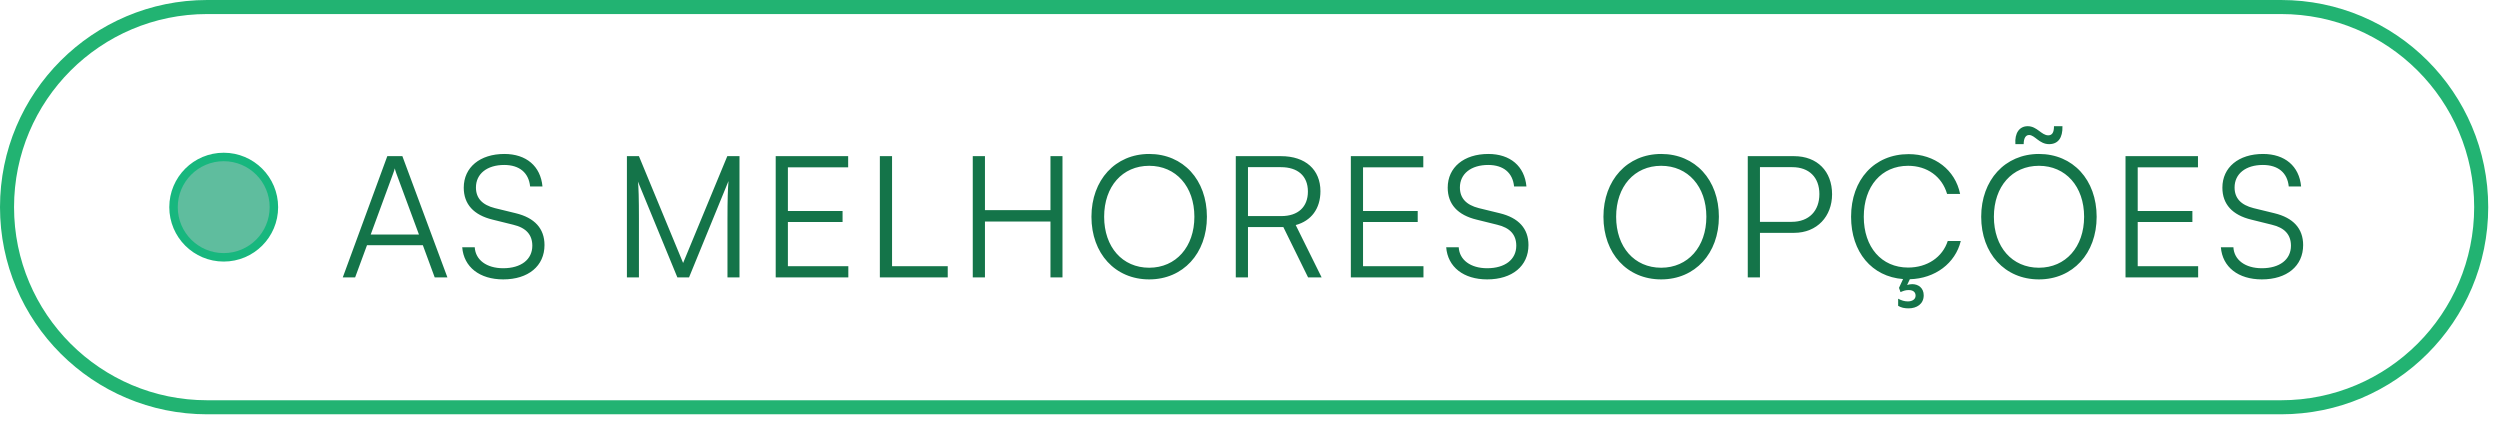 <svg xmlns="http://www.w3.org/2000/svg" width="178" height="30" viewBox="0 0 178 30" fill="none"><path d="M14.749 0.5H162.412C170.282 0.5 176.661 6.88 176.661 14.749C176.661 22.618 170.281 28.998 162.412 28.998H14.749C6.88 28.998 0.5 22.618 0.5 14.749C0.5 6.88 6.88 0.5 14.749 0.5Z" stroke="#22B372"></path><circle cx="15.928" cy="14.749" r="3.573" fill="#0D9B6C" fill-opacity="0.66" stroke="#17B77E" stroke-width="0.603"></circle><path d="M25.286 19.749H24.406L27.576 11.118H28.649L31.855 19.749H30.951L30.107 17.459H26.13L25.286 19.749ZM27.998 12.336L26.395 16.699H29.83L28.215 12.336C28.179 12.215 28.119 12.071 28.107 11.986C28.094 12.059 28.046 12.215 27.998 12.336ZM33.019 13.36C33.019 11.914 34.176 10.962 35.912 10.962C37.467 10.962 38.491 11.829 38.624 13.276H37.744C37.647 12.3 36.984 11.745 35.9 11.745C34.682 11.745 33.887 12.372 33.887 13.348C33.887 14.108 34.333 14.59 35.237 14.819L36.719 15.181C38.069 15.506 38.768 16.277 38.768 17.447C38.768 18.941 37.611 19.893 35.827 19.893C34.152 19.893 33.019 19.014 32.91 17.603H33.802C33.85 18.507 34.646 19.098 35.827 19.098C37.093 19.098 37.901 18.483 37.901 17.495C37.901 16.723 37.467 16.217 36.538 16L35.08 15.639C33.73 15.313 33.019 14.542 33.019 13.36ZM45.492 19.749H44.636V11.118H45.492L48.638 18.724L51.784 11.118H52.652V19.749H51.796V15.651C51.796 14.144 51.821 13.481 51.869 12.89L49.06 19.749H48.228L45.42 12.926C45.468 13.252 45.492 14.204 45.492 15.518V19.749ZM60.401 19.749H55.23V11.118H60.389V11.914H56.098V15.024H59.991V15.807H56.098V18.953H60.401V19.749ZM63.514 11.118V18.953H67.479V19.749H62.646V11.118H63.514ZM70.129 19.749H69.261V11.118H70.129V14.963H74.793V11.118H75.649V19.749H74.793V15.771H70.129V19.749ZM85.932 15.434C85.932 18.049 84.232 19.893 81.822 19.893C79.399 19.893 77.711 18.049 77.711 15.434C77.711 12.818 79.411 10.962 81.822 10.962C84.245 10.962 85.932 12.806 85.932 15.434ZM85.04 15.434C85.04 13.276 83.726 11.805 81.822 11.805C79.917 11.805 78.615 13.276 78.615 15.434C78.615 17.591 79.917 19.062 81.822 19.062C83.726 19.062 85.04 17.579 85.04 15.434ZM88.856 19.749H87.988V11.118H91.206C92.954 11.118 94.015 12.083 94.015 13.614C94.015 14.855 93.364 15.723 92.255 16.024L94.099 19.749H93.135L91.375 16.169H88.856V19.749ZM88.856 11.902V15.385H91.23C92.424 15.385 93.123 14.735 93.123 13.638C93.123 12.517 92.388 11.902 91.206 11.902H88.856ZM101.351 19.749H96.18V11.118H101.339V11.914H97.048V15.024H100.941V15.807H97.048V18.953H101.351V19.749ZM103.077 13.36C103.077 11.914 104.234 10.962 105.97 10.962C107.525 10.962 108.55 11.829 108.682 13.276H107.802C107.706 12.3 107.043 11.745 105.958 11.745C104.741 11.745 103.945 12.372 103.945 13.348C103.945 14.108 104.391 14.59 105.295 14.819L106.778 15.181C108.128 15.506 108.827 16.277 108.827 17.447C108.827 18.941 107.67 19.893 105.886 19.893C104.21 19.893 103.077 19.014 102.969 17.603H103.861C103.909 18.507 104.705 19.098 105.886 19.098C107.151 19.098 107.959 18.483 107.959 17.495C107.959 16.723 107.525 16.217 106.597 16L105.139 15.639C103.788 15.313 103.077 14.542 103.077 13.36ZM122.385 15.434C122.385 18.049 120.686 19.893 118.275 19.893C115.852 19.893 114.165 18.049 114.165 15.434C114.165 12.818 115.864 10.962 118.275 10.962C120.698 10.962 122.385 12.806 122.385 15.434ZM121.493 15.434C121.493 13.276 120.179 11.805 118.275 11.805C116.37 11.805 115.069 13.276 115.069 15.434C115.069 17.591 116.37 19.062 118.275 19.062C120.179 19.062 121.493 17.579 121.493 15.434ZM127.732 16.579H125.309V19.749H124.441V11.118H127.732C129.395 11.118 130.444 12.203 130.444 13.831C130.444 15.398 129.383 16.579 127.732 16.579ZM127.611 11.902H125.309V15.795H127.563C128.817 15.795 129.54 15 129.54 13.818C129.54 12.625 128.805 11.902 127.611 11.902ZM135.148 21.774V21.268C135.377 21.388 135.594 21.46 135.835 21.46C136.149 21.46 136.39 21.316 136.39 21.051C136.39 20.785 136.197 20.653 135.907 20.653C135.69 20.653 135.57 20.689 135.317 20.798L135.208 20.496L135.498 19.869C133.28 19.701 131.797 17.953 131.797 15.434C131.797 12.782 133.461 10.974 135.895 10.974C137.752 10.974 139.21 12.095 139.56 13.806H138.632C138.27 12.565 137.209 11.805 135.859 11.805C133.967 11.805 132.701 13.252 132.701 15.434C132.701 17.603 133.967 19.05 135.859 19.05C137.221 19.05 138.306 18.314 138.68 17.157H139.608C139.222 18.748 137.776 19.833 135.98 19.881L135.787 20.291C135.907 20.255 136.028 20.231 136.149 20.231C136.595 20.231 136.968 20.508 136.968 21.027C136.968 21.653 136.462 21.955 135.895 21.955C135.594 21.955 135.365 21.907 135.148 21.774ZM144.086 10.263H143.496C143.435 9.467 143.785 8.985 144.375 8.985C145.038 8.985 145.352 9.636 145.834 9.636C146.123 9.636 146.244 9.419 146.244 8.985H146.846C146.871 9.817 146.533 10.263 145.894 10.263C145.195 10.263 144.882 9.612 144.472 9.612C144.231 9.612 144.086 9.841 144.086 10.263ZM149.281 15.434C149.281 18.049 147.582 19.893 145.171 19.893C142.748 19.893 141.061 18.049 141.061 15.434C141.061 12.818 142.76 10.962 145.171 10.962C147.594 10.962 149.281 12.806 149.281 15.434ZM148.389 15.434C148.389 13.276 147.076 11.805 145.171 11.805C143.267 11.805 141.965 13.276 141.965 15.434C141.965 17.591 143.267 19.062 145.171 19.062C147.076 19.062 148.389 17.579 148.389 15.434ZM156.508 19.749H151.337V11.118H156.496V11.914H152.205V15.024H156.098V15.807H152.205V18.953H156.508V19.749ZM158.234 13.36C158.234 11.914 159.391 10.962 161.127 10.962C162.682 10.962 163.707 11.829 163.839 13.276H162.959C162.863 12.3 162.2 11.745 161.115 11.745C159.898 11.745 159.102 12.372 159.102 13.348C159.102 14.108 159.548 14.59 160.452 14.819L161.935 15.181C163.285 15.506 163.984 16.277 163.984 17.447C163.984 18.941 162.827 19.893 161.043 19.893C159.367 19.893 158.234 19.014 158.126 17.603H159.018C159.066 18.507 159.862 19.098 161.043 19.098C162.309 19.098 163.116 18.483 163.116 17.495C163.116 16.723 162.682 16.217 161.754 16L160.296 15.639C158.945 15.313 158.234 14.542 158.234 13.36Z" fill="#147449"></path></svg>